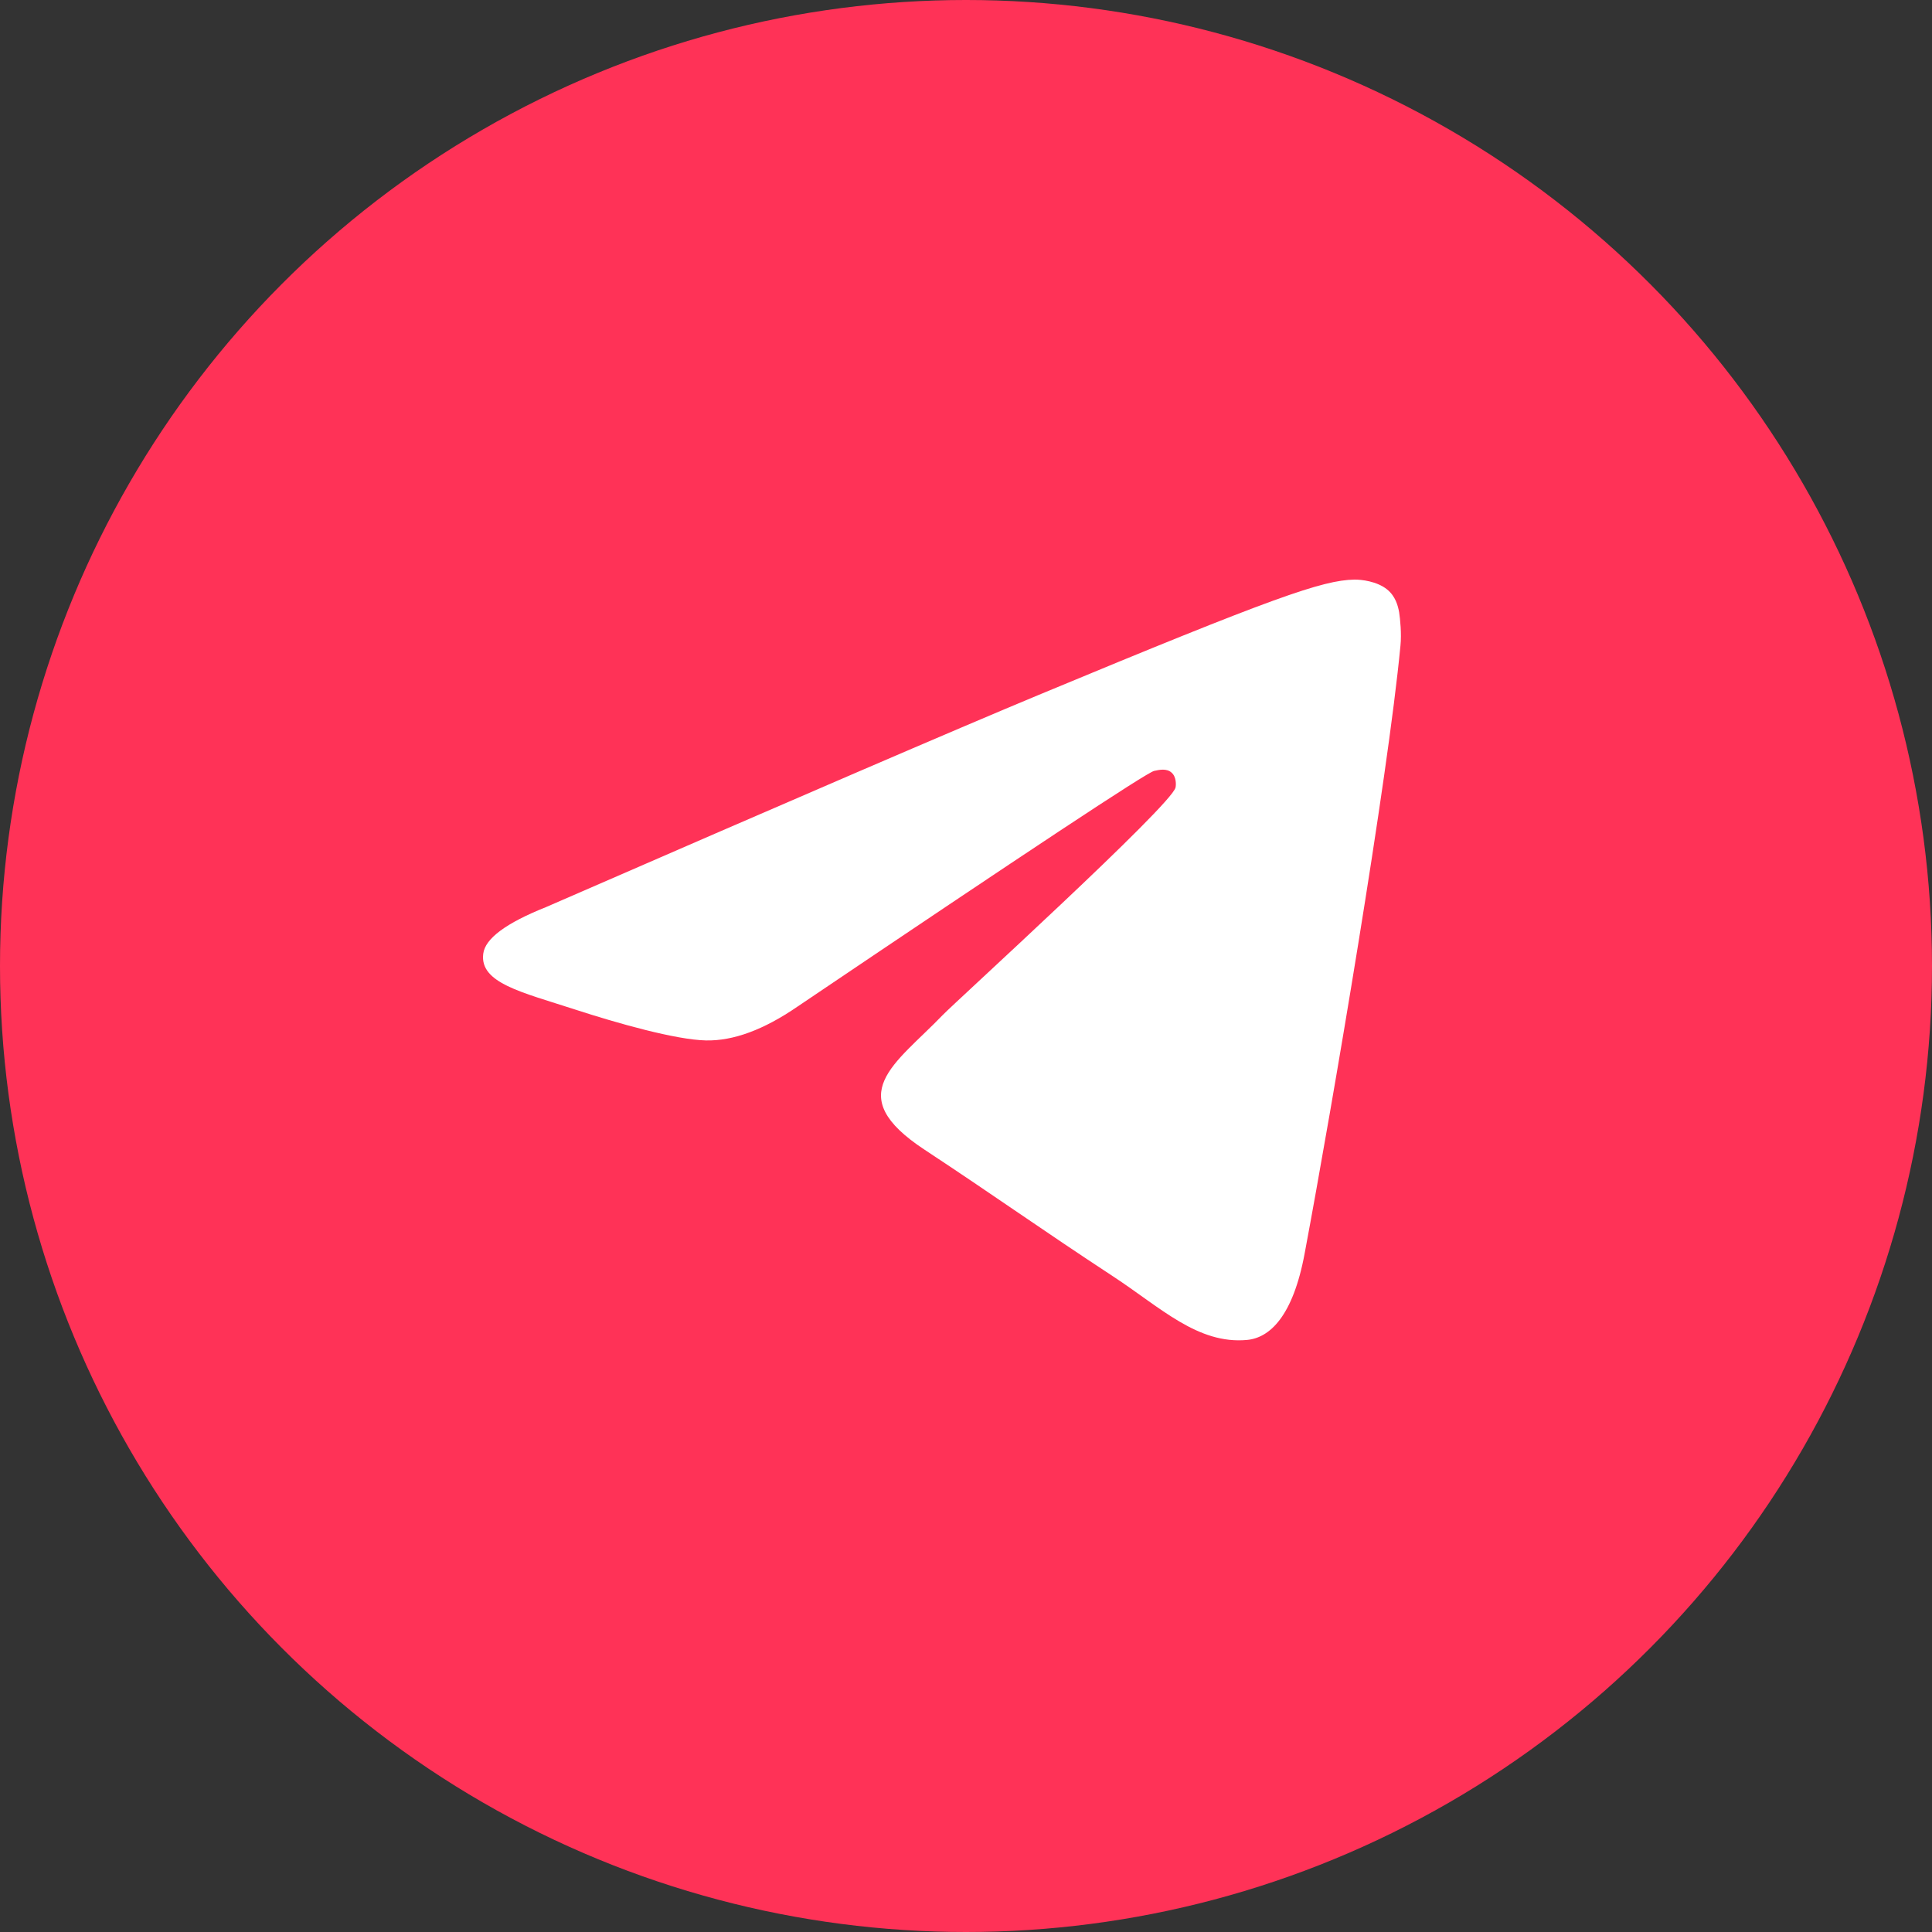 <?xml version="1.0" encoding="UTF-8"?> <svg xmlns="http://www.w3.org/2000/svg" width="40" height="40" viewBox="0 0 40 40" fill="none"><rect x="0" y="0" width="40" height="40" fill="#333333" stroke="none"/><circle cx="20" cy="20" r="20" fill="#FF3257"></circle><path d="M11.306 18.78C16.409 16.558 19.81 15.092 21.511 14.385C26.373 12.363 27.382 12.012 28.041 12C28.186 11.998 28.508 12.034 28.719 12.204C28.894 12.347 28.943 12.541 28.968 12.678C28.989 12.814 29.02 13.124 28.995 13.367C28.732 16.134 27.592 22.849 27.012 25.948C26.769 27.26 26.285 27.699 25.818 27.742C24.8 27.836 24.029 27.071 23.045 26.426C21.506 25.416 20.636 24.788 19.14 23.802C17.412 22.664 18.533 22.038 19.518 21.015C19.775 20.747 24.253 16.675 24.338 16.305C24.349 16.259 24.36 16.087 24.256 15.996C24.155 15.905 24.005 15.936 23.895 15.961C23.739 15.996 21.281 17.622 16.512 20.84C15.815 21.319 15.184 21.553 14.615 21.541C13.991 21.527 12.788 21.188 11.894 20.897C10.8 20.541 9.928 20.352 10.005 19.747C10.043 19.432 10.478 19.11 11.306 18.78Z" fill="white"></path></svg> 
